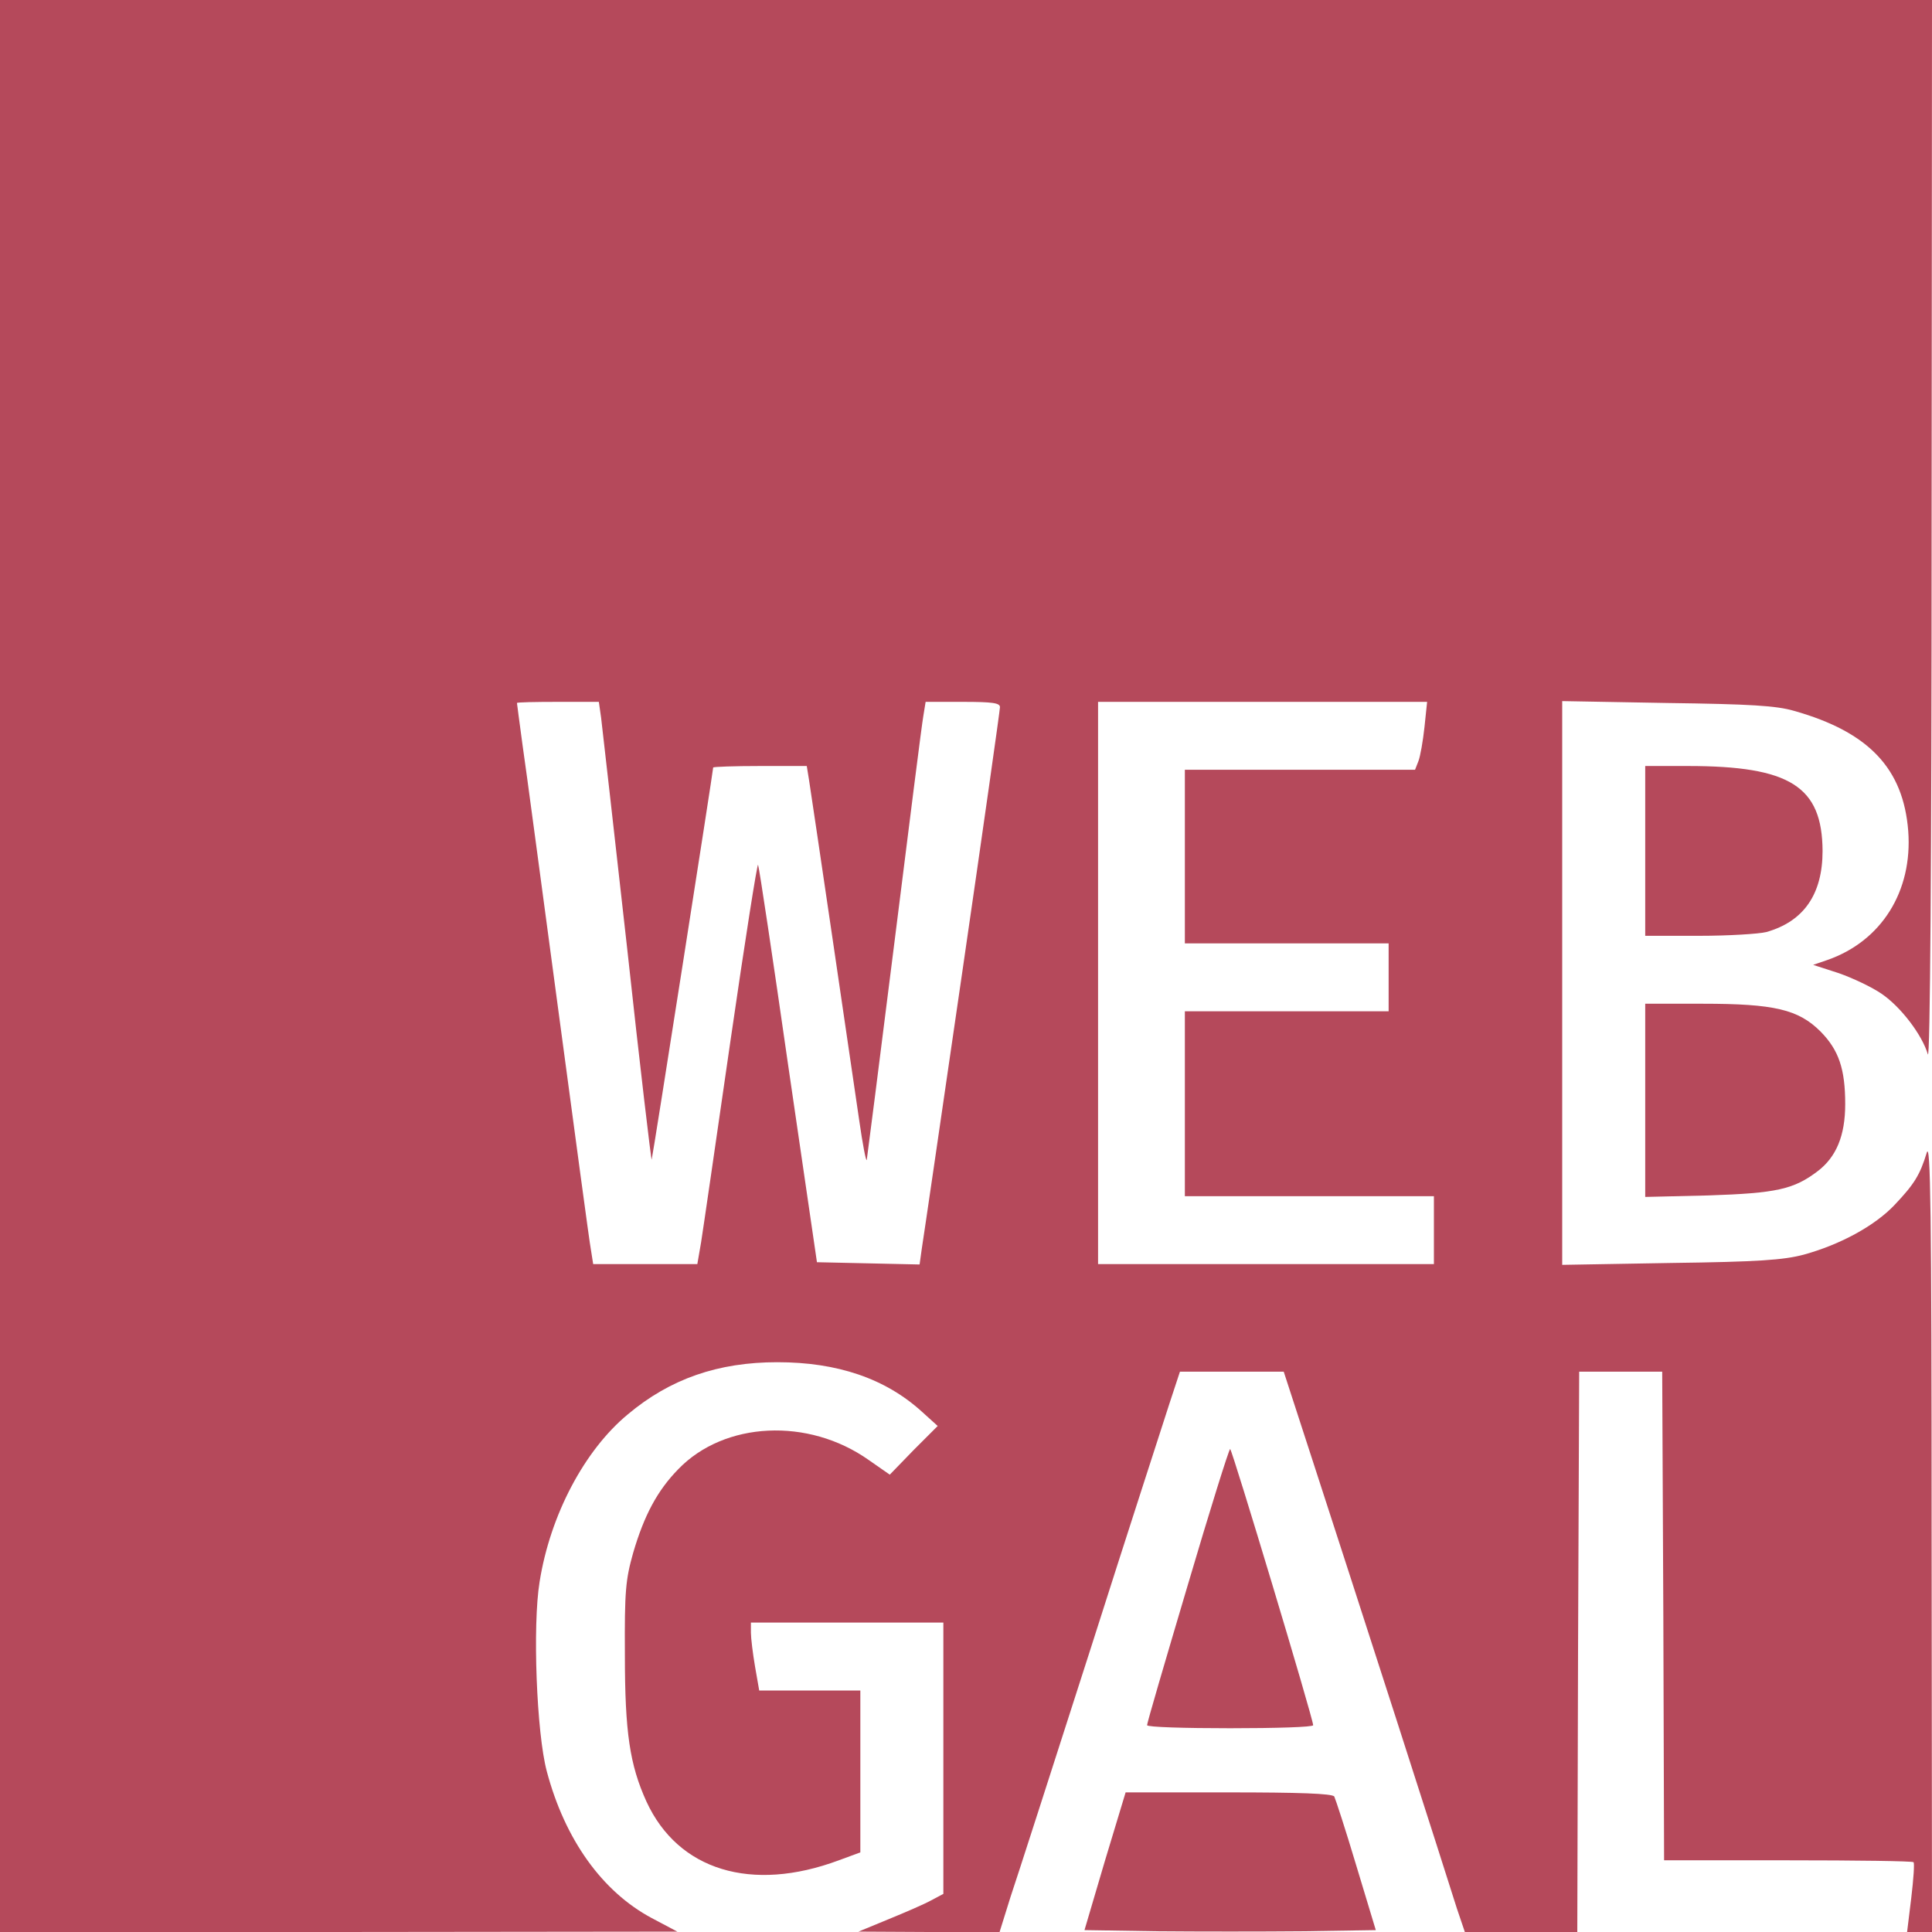 <?xml version="1.0" standalone="no"?>
<!DOCTYPE svg PUBLIC "-//W3C//DTD SVG 20010904//EN"
 "http://www.w3.org/TR/2001/REC-SVG-20010904/DTD/svg10.dtd">
<svg version="1.0"
  xmlns="http://www.w3.org/2000/svg" width="512pt" height="512pt" viewBox="0 0 512 512" preserveAspectRatio="xMidYMid meet">

  <g transform="translate(0,512) scale(0.1,-0.1)" fill="#b5495b" stroke="none">
    <path d="M0 2560 l0 -2560 898 0 897 1 -68 36 c-131 70 -230 208 -278 389 -27
101 -38 386 -19 502 28 177 119 349 234 444 112 94 239 138 396 138 159 0 286
-43 383 -131 l42 -38 -64 -64 -63 -65 -56 39 c-160 113 -382 102 -504 -24 -56
-57 -91 -123 -120 -222 -20 -71 -23 -101 -22 -270 0 -206 13 -292 57 -389 84
-183 279 -242 510 -156 l57 21 0 215 0 214 -134 0 -134 0 -11 63 c-6 35 -11
76 -11 90 l0 27 255 0 255 0 0 -360 0 -359 -32 -17 c-18 -10 -69 -32 -113 -50
l-80 -33 187 -1 187 0 29 93 c17 50 112 346 212 657 99 311 194 603 209 650
l28 85 137 0 138 0 78 -240 c43 -132 142 -438 220 -680 78 -242 150 -468 161
-503 l21 -62 149 0 149 0 2 743 3 742 110 0 110 0 3 -647 2 -648 328 0 c181 0
331 -2 333 -5 3 -2 0 -45 -6 -95 l-11 -90 33 0 33 0 -1 1053 c0 861 -3 1045
-13 1012 -18 -59 -33 -83 -85 -138 -52 -55 -143 -105 -241 -132 -53 -14 -119
-19 -352 -22 l-288 -5 0 747 0 747 278 -5 c221 -3 289 -7 337 -21 198 -56 289
-153 302 -318 12 -160 -71 -292 -214 -342 l-38 -13 68 -22 c37 -13 88 -37 114
-55 51 -35 107 -109 122 -160 6 -19 10 515 10 1382 l1 1412 -2560 0 -2560 0 0
-2560z m1593 658 c3 -24 34 -299 69 -611 34 -313 64 -565 65 -560 3 8 163
1031 163 1039 0 2 56 4 124 4 l124 0 6 -37 c9 -57 114 -771 133 -902 9 -63 18
-110 20 -105 1 5 34 263 73 574 39 311 73 582 77 603 l6 37 98 0 c80 0 99 -3
99 -14 0 -8 -45 -325 -100 -703 -55 -378 -103 -707 -107 -731 l-6 -43 -136 3
-136 3 -76 520 c-41 286 -77 526 -80 533 -2 7 -35 -203 -73 -465 -38 -263 -73
-504 -78 -535 l-10 -58 -138 0 -138 0 -6 38 c-4 20 -42 305 -86 632 -44 327
-86 644 -95 704 -8 60 -15 111 -15 113 0 2 49 3 109 3 l108 0 6 -42z m2182
-25 c-4 -37 -11 -77 -16 -90 l-9 -23 -305 0 -305 0 0 -230 0 -230 270 0 270 0
0 -90 0 -90 -270 0 -270 0 0 -245 0 -245 330 0 330 0 0 -90 0 -90 -445 0 -445
0 0 745 0 745 436 0 436 0 -7 -67z"/>
    <path d="M4360 2865 l0 -225 143 0 c78 0 158 5 178 10 99 28 149 100 149 215
-1 171 -86 225 -357 225 l-113 0 0 -225z"/>
    <path d="M4360 2204 l0 -256 168 4 c180 6 226 16 290 65 48 37 72 93 72 177 0
93 -17 143 -65 192 -59 59 -123 74 -313 74 l-152 0 0 -256z"/>
    <path d="M3147 917 c-59 -199 -108 -365 -107 -369 0 -5 99 -8 220 -8 121 0
220 3 220 8 1 14 -215 732 -220 732 -3 0 -54 -163 -113 -363z"/>
    <path d="M2928 188 l-54 -183 193 -3 c106 -1 280 -1 386 0 l193 3 -52 172
c-28 94 -55 176 -58 182 -5 8 -95 11 -280 11 l-273 0 -55 -182z"/>
  </g>
</svg>
